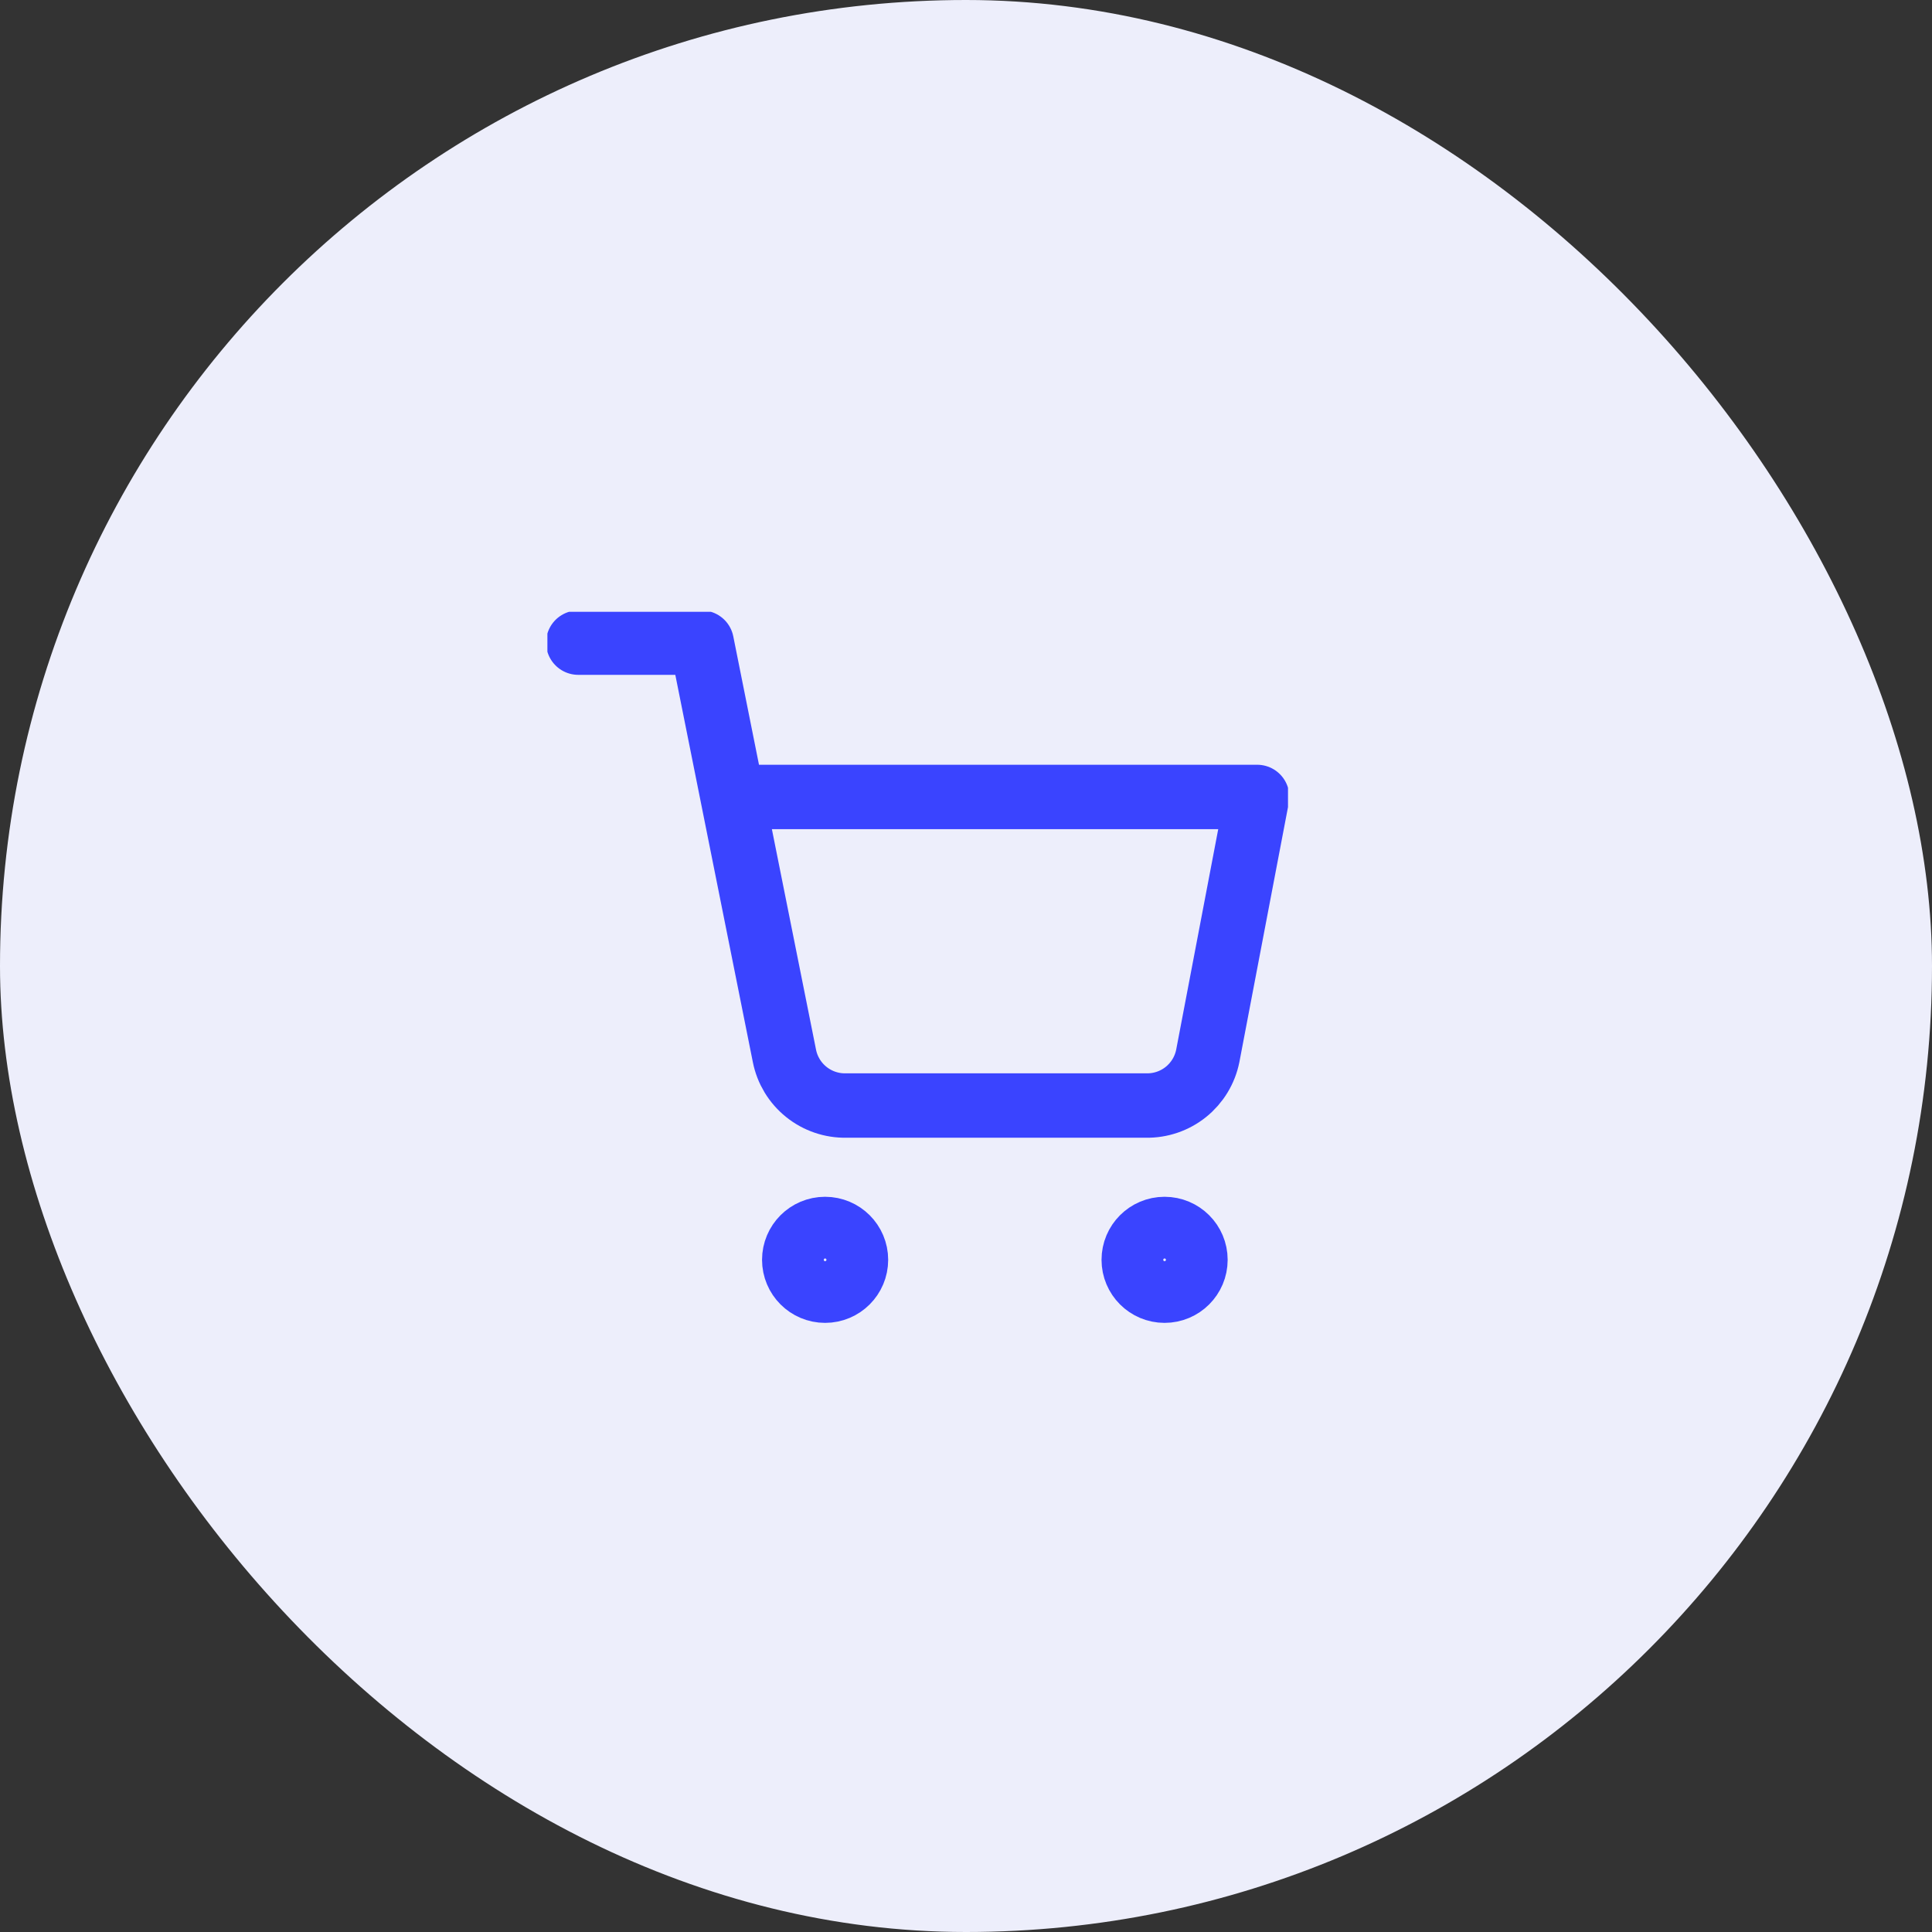 <?xml version="1.0" encoding="UTF-8"?> <svg xmlns="http://www.w3.org/2000/svg" width="60" height="60" viewBox="0 0 60 60" fill="none"><rect x="0" y="0" width="60" height="60" fill="#333333" stroke="none"/><rect width="60" height="60" rx="30" fill="#EDEEFB"></rect><g clip-path="url(#clip0_138_4390)"><path d="M25.624 40.083C26.154 40.083 26.583 39.654 26.583 39.125C26.583 38.596 26.154 38.167 25.624 38.167C25.095 38.167 24.666 38.596 24.666 39.125C24.666 39.654 25.095 40.083 25.624 40.083Z" stroke="#3A44FF" stroke-width="2" stroke-linecap="round" stroke-linejoin="round"></path><path d="M36.167 40.083C36.697 40.083 37.126 39.654 37.126 39.125C37.126 38.596 36.697 38.167 36.167 38.167C35.638 38.167 35.209 38.596 35.209 39.125C35.209 39.654 35.638 40.083 36.167 40.083Z" stroke="#3A44FF" stroke-width="2" stroke-linecap="round" stroke-linejoin="round"></path><path d="M17.959 19.958H21.792L24.361 32.79C24.448 33.232 24.688 33.628 25.039 33.91C25.389 34.192 25.828 34.342 26.277 34.333H35.592C36.042 34.342 36.48 34.192 36.831 33.91C37.181 33.628 37.421 33.232 37.509 32.79L39.042 24.75H22.751" stroke="#3A44FF" stroke-width="2" stroke-linecap="round" stroke-linejoin="round"></path></g><defs><clipPath id="clip0_138_4390"><rect width="23" height="23" fill="white" transform="translate(17 19)"></rect></clipPath></defs></svg> 